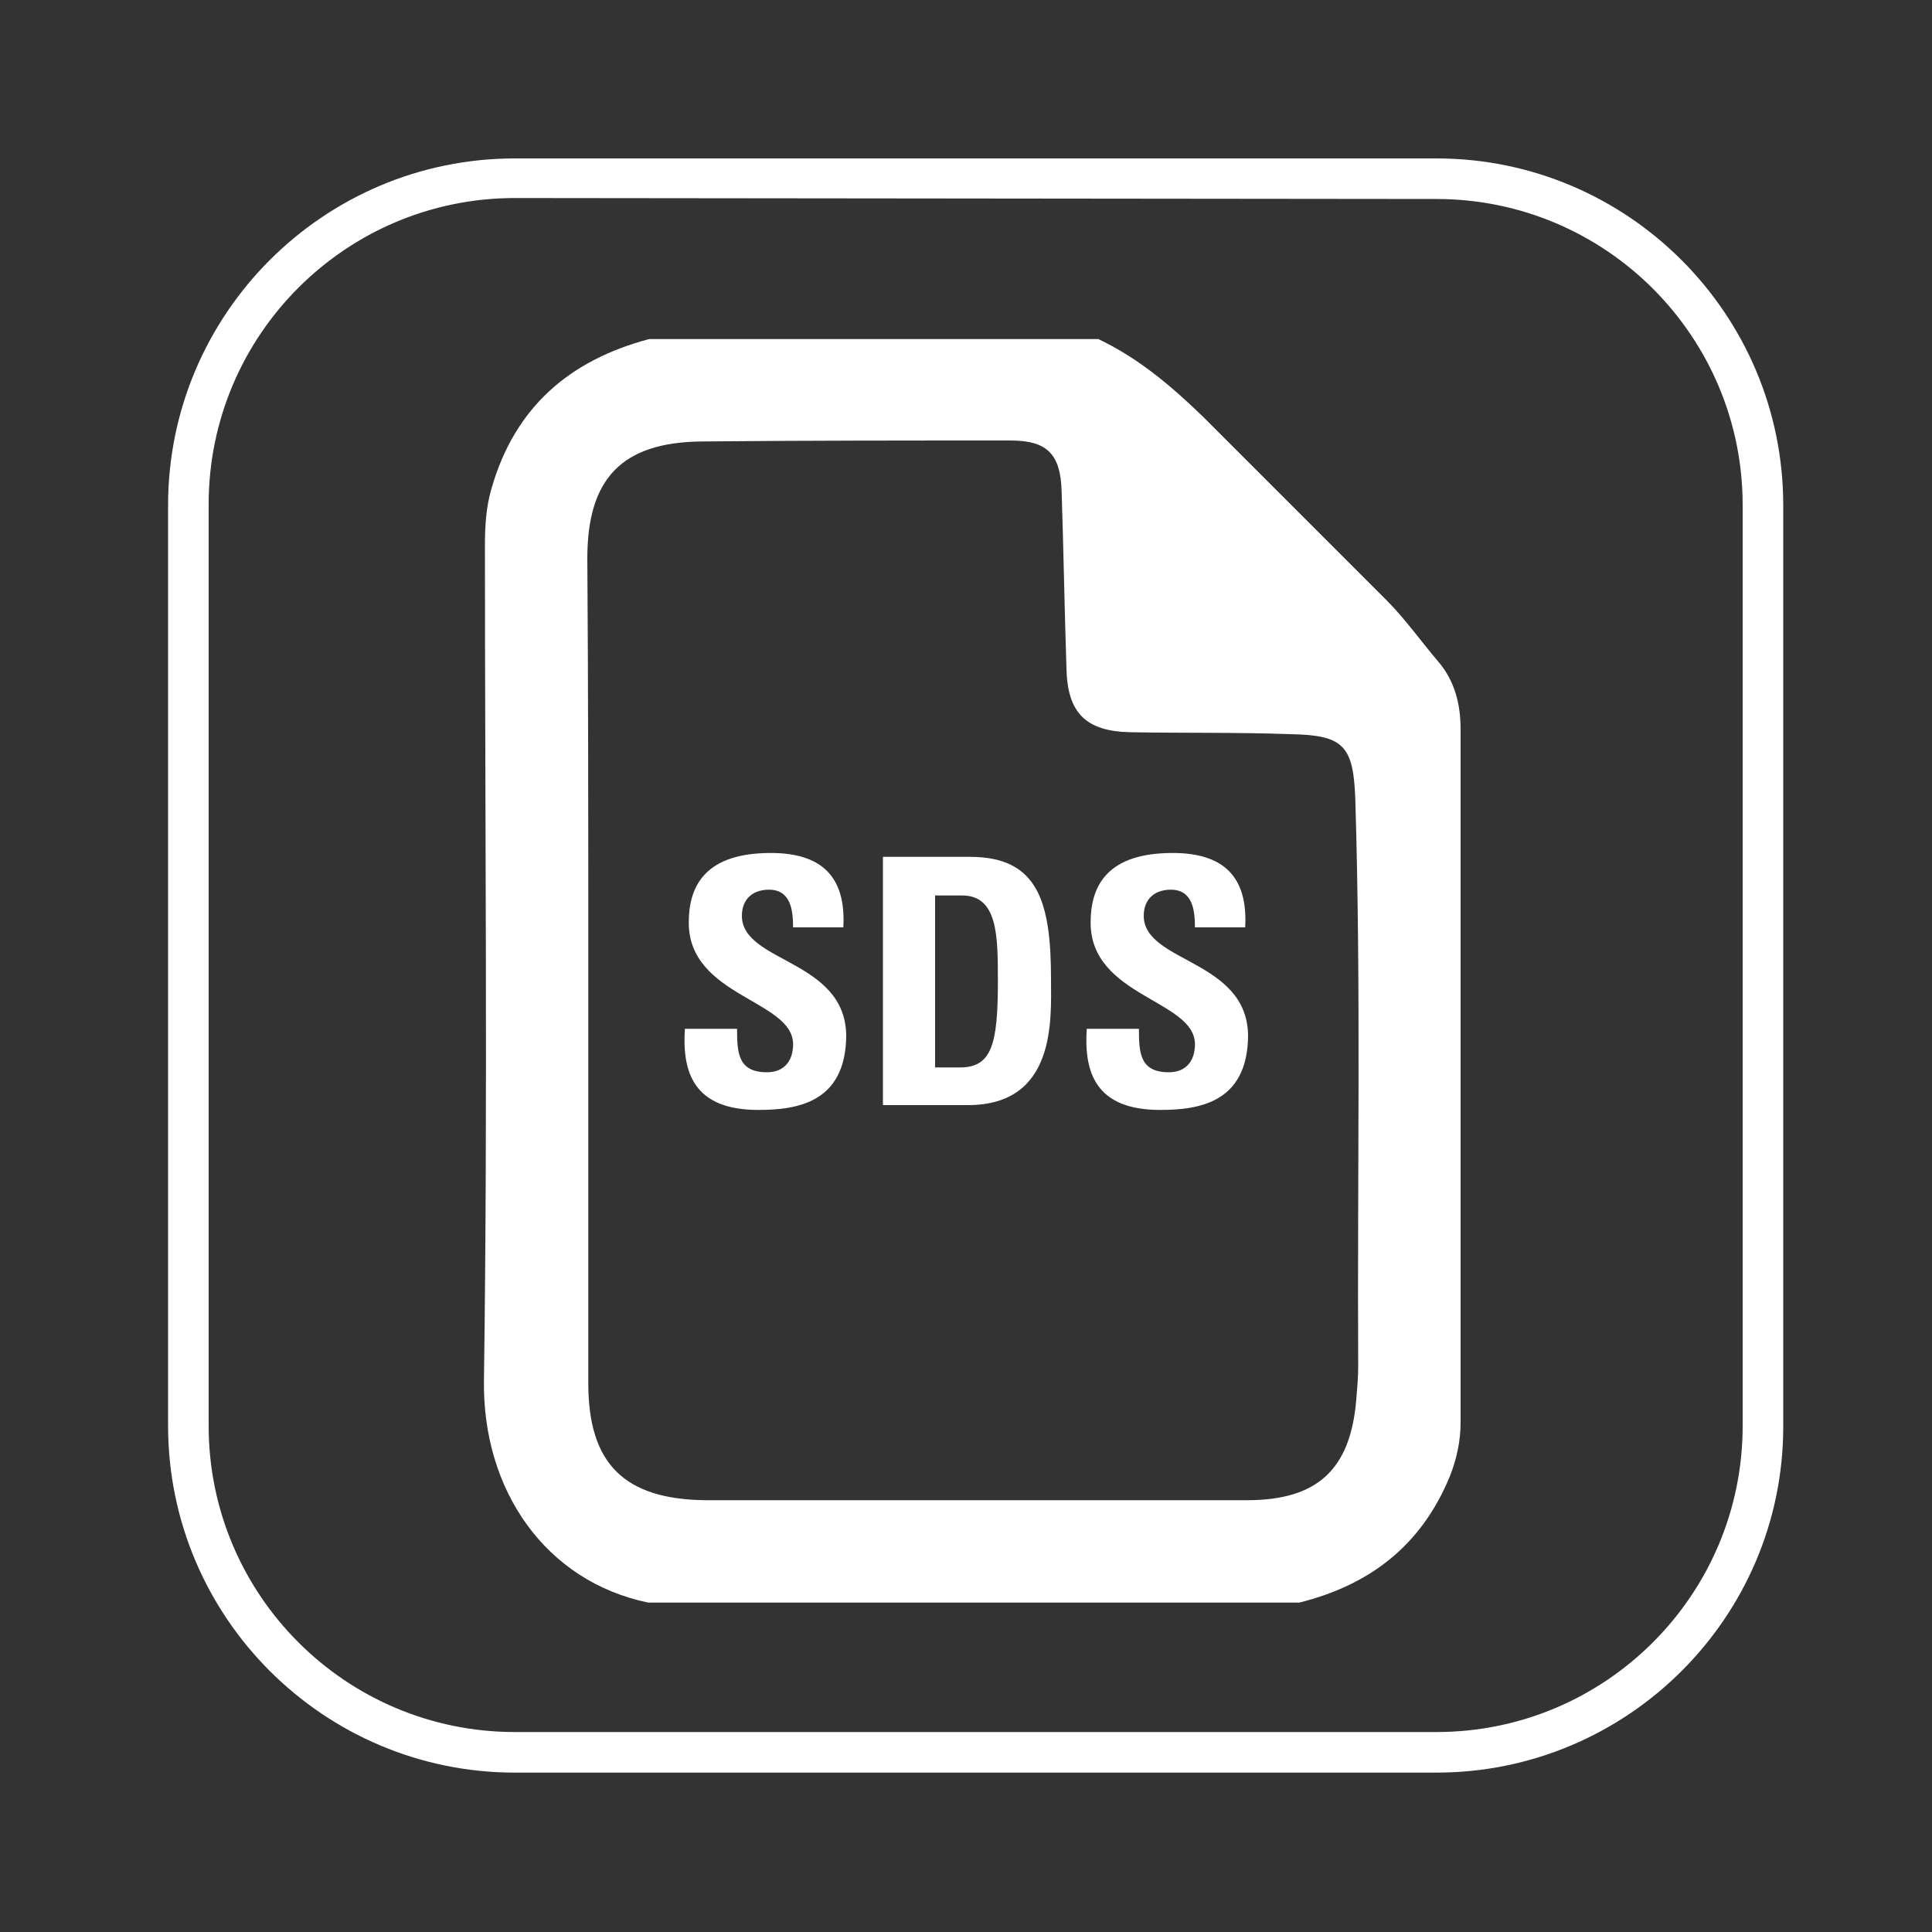 <?xml version="1.0" encoding="utf-8"?>
<!-- Generator: Adobe Illustrator 24.0.0, SVG Export Plug-In . SVG Version: 6.00 Build 0)  -->
<svg version="1.1" id="Layer_3" xmlns="http://www.w3.org/2000/svg" xmlns:xlink="http://www.w3.org/1999/xlink" x="0px" y="0px"
	 viewBox="0 0 200 200" style="enable-background:new 0 0 200 200;" xml:space="preserve">
<rect x="0" y="0" width="200" height="200" fill="#333333" stroke="none"/>
<style type="text/css">
	.st0{fill:#FFFFFF;}
</style>
<path class="st0" d="M148.7,183.5H53.3c-19.8,0-35.9-16.1-35.9-35.9V52.3c0-19.8,16.1-35.9,35.9-35.9h95.4
	c19.8,0,35.9,16.1,35.9,35.9v95.4C184.6,167.4,168.5,183.5,148.7,183.5z M53.3,20.5c-17.5,0-31.7,14.2-31.7,31.7v95.4
	c0,17.5,14.2,31.7,31.7,31.7h95.4c17.5,0,31.7-14.2,31.7-31.7V52.3c0-17.5-14.2-31.7-31.7-31.7L53.3,20.5L53.3,20.5z"/>
<g>
	<g id="LFG6uN.tif_2_">
		<g>
			<path class="st0" d="M134.5,165.9c-22.5,0-45,0-67.4,0c-10.6-2.2-17.2-11.6-17-23.1c0.4-28.8,0.1-57.5,0.1-86.3c0-2,0.1-4,0.7-6
				c2.4-8.3,8-13.2,16.3-15.4c15.5,0,31,0,46.5,0c4.2,2,7.6,4.9,10.9,8.1c6.3,6.3,12.6,12.6,18.9,18.9c2,2,3.6,4.3,5.4,6.4
				c1.7,2,2.3,4.4,2.3,7c0,23.9,0,47.8,0,71.7c0,2-0.4,3.8-1.1,5.6C147.1,160.1,141.7,164.1,134.5,165.9z M60.9,100.2
				c0,14.3,0,28.7,0,43c0,8.3,3.7,12,12.1,12.1c8.2,0,16.5,0,24.7,0c10.5,0,20.9,0,31.4,0c7.3,0,10.7-3.2,11.3-10.4
				c0.1-1.2,0.2-2.3,0.2-3.5c-0.1-19.6,0.3-39.1-0.3-58.7c-0.2-5.5-1.2-6.6-6.7-6.7c-5.5-0.2-11-0.1-16.6-0.2
				c-4.6-0.1-6.5-2-6.6-6.6c-0.2-6.1-0.3-12.2-0.5-18.3c-0.1-3.9-1.5-5.3-5.3-5.3c-10.7,0-21.3,0-32,0.1
				c-8.2,0.1-11.8,3.8-11.8,12.1C60.9,72,60.9,86.1,60.9,100.2z"/>
		</g>
	</g>
	<g>
		<path class="st0" d="M78.5,114.9c-6.7,0-7.9-3.9-7.6-8.4h5.4c0,2.5,0.1,4.5,3.1,4.5c1.8,0,2.7-1.2,2.7-2.9
			c0-4.6-10.8-4.9-10.8-12.6c0-4,1.9-7.2,8.5-7.2c5.2,0,7.8,2.4,7.5,7.7h-5.2c0-1.9-0.3-3.9-2.5-3.9c-1.7,0-2.8,1-2.8,2.7
			c0,4.9,10.8,4.5,10.8,12.5C87.5,114.1,82.6,114.9,78.5,114.9z"/>
		<path class="st0" d="M91.4,88.7h9c7.1,0,8.4,4.7,8.4,12.7c0,4,0.6,13-8.6,13h-8.8V88.7z M96.8,110.5h2.6c3.3,0,3.9-2.5,3.9-8.9
			c0-4.7,0-8.9-3.7-8.9h-2.8V110.5z"/>
		<path class="st0" d="M120.1,114.9c-6.7,0-7.9-3.9-7.6-8.4h5.4c0,2.5,0.1,4.5,3.1,4.5c1.8,0,2.7-1.2,2.7-2.9
			c0-4.6-10.8-4.9-10.8-12.6c0-4,1.9-7.2,8.5-7.2c5.2,0,7.8,2.4,7.5,7.7h-5.2c0-1.9-0.3-3.9-2.5-3.9c-1.7,0-2.8,1-2.8,2.7
			c0,4.9,10.8,4.5,10.8,12.5C129.1,114.1,124.2,114.9,120.1,114.9z"/>
	</g>
</g>
</svg>
